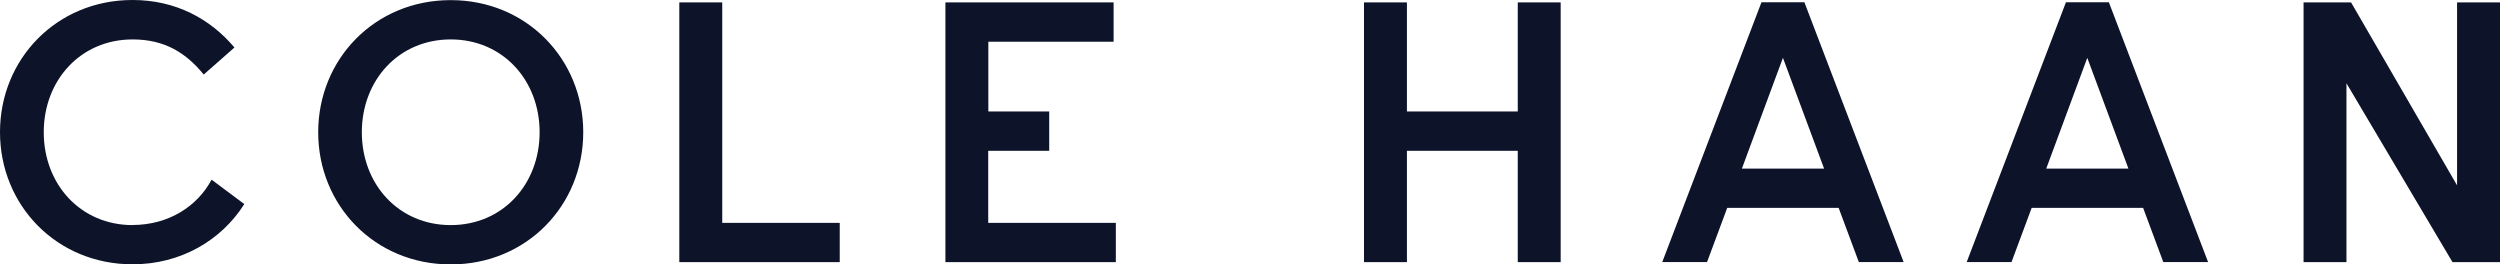 <svg width="104" height="11" viewBox="0 0 104 11" fill="none" xmlns="http://www.w3.org/2000/svg">
<path d="M18.75 0.005C15.593 0.005 13.237 2.458 13.237 5.502C13.237 8.547 15.593 11 18.75 11C21.907 11 24.263 8.547 24.263 5.502C24.263 2.458 21.907 0.005 18.75 0.005ZM18.75 9.364C16.584 9.364 15.052 7.667 15.052 5.502C15.052 3.337 16.584 1.64 18.75 1.64C20.916 1.64 22.448 3.337 22.448 5.502C22.448 7.667 20.916 9.364 18.75 9.364ZM30.045 0.099H28.259V10.905H34.933V9.27H30.045V0.099ZM41.115 6.273H43.647V4.637H41.115V1.735H46.326V0.099H39.329V10.905H46.419V9.27H41.11V6.273H41.115ZM63.139 4.637H58.528V0.099H56.742V10.905H58.528V6.273H63.139V10.905H64.924V0.099H63.139V4.637ZM102.214 0.099V7.71L97.804 0.099H95.828V10.905H97.613V3.465L102.024 10.905H104V0.099H102.214ZM5.518 9.364C3.352 9.364 1.82 7.667 1.82 5.502C1.82 3.337 3.352 1.64 5.518 1.64C6.874 1.64 7.753 2.217 8.475 3.101L9.753 1.976C8.748 0.785 7.314 0 5.513 0C2.357 0 0 2.453 0 5.498C0 8.542 2.357 10.995 5.513 10.995C7.523 10.995 9.207 9.998 10.163 8.49L8.802 7.474C8.221 8.566 7.035 9.36 5.508 9.36M73.277 0.095L69.15 10.901H71.013L71.853 8.646H76.487L77.327 10.901H79.191L75.063 0.095H73.277ZM72.462 7.015L74.17 2.406L75.883 7.015H72.462ZM85.943 0.095L81.815 10.901H83.679L84.518 8.646H89.153L89.993 10.901H91.856L87.729 0.095H85.943ZM85.123 7.015L86.831 2.406L88.543 7.015H85.123Z" fill="#0D1329"/>
</svg>

